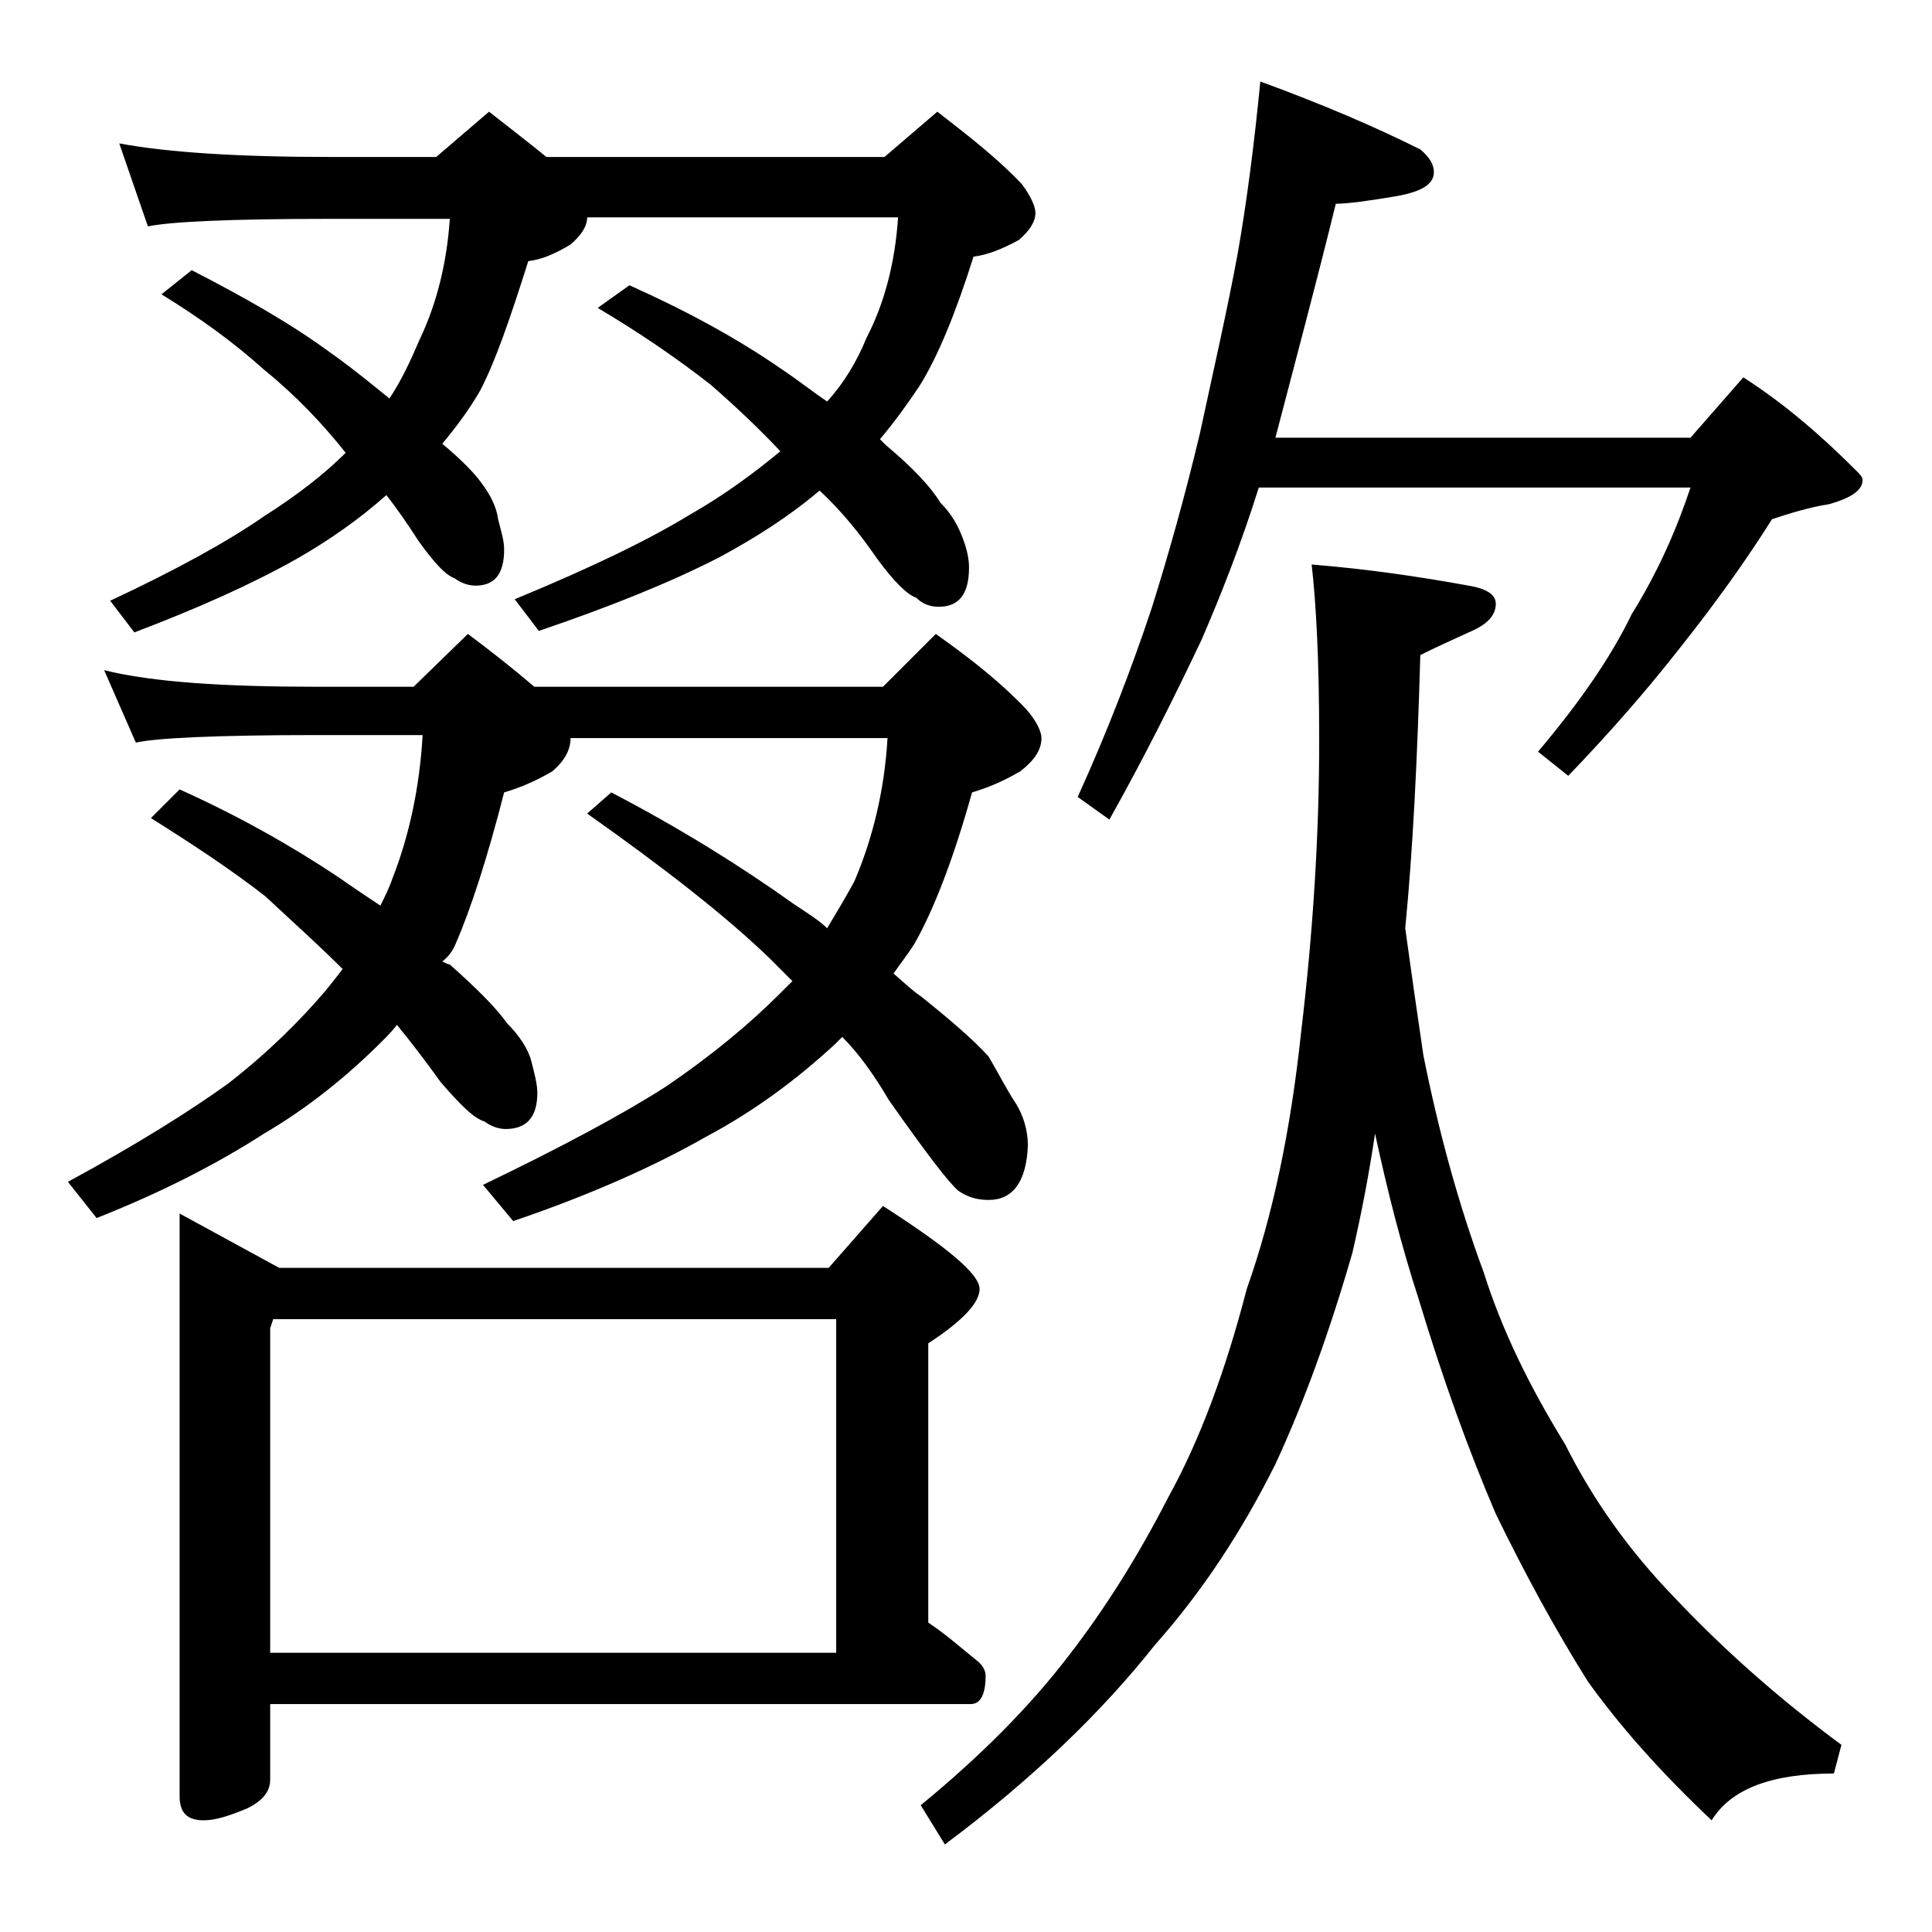 <?xml version="1.0" encoding="utf-8"?>
<!-- Generator: Adobe Illustrator 18.0.0, SVG Export Plug-In . SVG Version: 6.00 Build 0)  -->
<!DOCTYPE svg PUBLIC "-//W3C//DTD SVG 1.1//EN" "http://www.w3.org/Graphics/SVG/1.1/DTD/svg11.dtd">
<svg version="1.1" id="Layer_1" xmlns="http://www.w3.org/2000/svg" xmlns:xlink="http://www.w3.org/1999/xlink" x="0px" y="0px"
	 viewBox="0 0 128 128" enable-background="new 0 0 128 128" xml:space="preserve">
<path d="M6.9,44.4c3.2,0.8,8,1.1,14.1,1.1h6.4L31,42c1.6,1.2,3,2.3,4.4,3.5h23.1L62,42c2.4,1.7,4.4,3.3,6,5c0.7,0.8,1,1.5,1,1.9
	c0,0.8-0.5,1.5-1.4,2.2c-1.2,0.7-2.2,1.1-3.2,1.4c-1.2,4.3-2.5,7.7-3.8,10c-0.5,0.8-1,1.4-1.4,2c0.7,0.6,1.2,1.1,1.8,1.5
	c2,1.6,3.5,2.9,4.5,4c0.7,1.2,1.2,2.2,1.8,3.1c0.5,0.8,0.8,1.8,0.8,2.8c-0.1,2.4-1,3.6-2.6,3.6c-0.8,0-1.4-0.2-2-0.6
	c-0.7-0.6-2.2-2.6-4.6-6c-1-1.7-2-3.1-3.1-4.2c-0.2,0.2-0.3,0.3-0.5,0.5c-2.5,2.3-5.3,4.4-8.5,6.1c-3.5,2-7.8,3.9-12.8,5.6L32,78.5
	c5.2-2.5,9.3-4.7,12.1-6.5c3.1-2.1,5.6-4.2,7.6-6.2c0.3-0.3,0.6-0.6,0.8-0.8c-0.6-0.6-1.1-1.1-1.5-1.5c-2.9-2.8-7-6-12.1-9.6
	l1.6-1.4c4.6,2.4,8.6,4.9,12.1,7.4c0.9,0.6,1.7,1.1,2.2,1.6c0.6-1,1.2-2,1.8-3.1c1.2-2.8,2-6,2.2-9.5h-21c0,0.8-0.4,1.5-1.2,2.2
	c-1.2,0.7-2.2,1.1-3.2,1.4c-1.1,4.3-2.2,7.7-3.2,10c-0.2,0.5-0.5,0.9-0.9,1.2c0.2,0.1,0.4,0.2,0.5,0.2c1.8,1.6,3.1,2.9,3.8,3.9
	c0.8,0.8,1.4,1.7,1.6,2.5c0.2,0.8,0.4,1.5,0.4,2.1c0,1.6-0.7,2.4-2.1,2.4c-0.5,0-1-0.2-1.4-0.5c-0.7-0.2-1.6-1.1-2.9-2.6
	c-1-1.4-2-2.7-2.9-3.8c-0.3,0.4-0.7,0.8-1,1.1c-2.3,2.3-4.9,4.4-7.8,6.1c-3.1,2-6.8,3.9-11.1,5.6l-1.9-2.4c4.6-2.5,8.1-4.7,10.6-6.5
	c2.7-2.1,4.8-4.2,6.5-6.2c0.4-0.5,0.8-1,1.1-1.4c-1.7-1.7-3.4-3.2-5.1-4.8c-2.3-1.8-4.9-3.5-7.6-5.2l1.9-1.9c4,1.8,7.5,3.8,10.5,5.8
	c1,0.7,1.9,1.3,2.8,1.9c0.3-0.6,0.6-1.2,0.8-1.8c1.1-2.8,1.8-6,2-9.5H21c-6.7,0-10.7,0.2-12,0.5L6.9,44.4z M7.9,9.5
	c3.2,0.6,7.9,0.9,14,0.9h7l3.5-3c1.4,1.1,2.7,2.1,3.8,3h22.4l3.5-3c2.2,1.7,4.1,3.2,5.6,4.8c0.6,0.8,0.9,1.5,0.9,1.9
	c0,0.6-0.4,1.2-1.1,1.8c-1.1,0.6-2.1,1-3,1.1c-1.2,3.8-2.4,6.7-3.6,8.6c-0.8,1.2-1.6,2.3-2.6,3.5c0.2,0.2,0.3,0.3,0.4,0.4
	c1.8,1.5,3,2.8,3.6,3.8c0.8,0.8,1.2,1.6,1.5,2.4s0.4,1.4,0.4,1.9c0,1.8-0.7,2.6-2,2.6c-0.6,0-1.1-0.2-1.5-0.6
	c-0.6-0.2-1.5-1.1-2.6-2.6c-1.1-1.6-2.3-3.1-3.8-4.5c-2,1.7-4.2,3.1-6.6,4.4c-3.3,1.7-7.3,3.3-12,4.9l-1.6-2.1c5.1-2.1,9-4,11.6-5.6
	c2.3-1.3,4.3-2.8,6-4.2c-1.4-1.5-3-3-4.6-4.4c-2.3-1.8-4.8-3.5-7.5-5.1l2.1-1.5c3.8,1.7,7.1,3.5,10,5.5c1.2,0.8,2.2,1.6,3.1,2.2
	c1.1-1.2,2-2.7,2.6-4.2c1.2-2.3,1.9-5,2.1-8H38.9c0,0.6-0.4,1.2-1.1,1.8c-1,0.6-1.9,1-2.8,1.1c-1.2,3.8-2.2,6.7-3.2,8.6
	c-0.7,1.2-1.5,2.3-2.5,3.5c1.2,1,2.1,1.9,2.6,2.6c0.6,0.8,1,1.6,1.1,2.4c0.2,0.8,0.4,1.4,0.4,2c0,1.6-0.6,2.4-1.9,2.4
	c-0.5,0-1-0.2-1.4-0.5c-0.6-0.2-1.4-1.1-2.4-2.5c-0.7-1.1-1.4-2.1-2.1-3c-1.8,1.6-3.8,3-5.9,4.2c-3,1.7-6.6,3.3-10.8,4.9l-1.6-2.1
	c4.5-2.1,7.9-4,10.2-5.6c2.2-1.4,4-2.8,5.4-4.2c-1.5-1.9-3.3-3.8-5.4-5.5c-2-1.8-4.2-3.4-6.8-5l2-1.6c3.5,1.8,6.5,3.5,9.1,5.4
	c1.7,1.2,3,2.3,4,3.1c0.8-1.2,1.4-2.5,2-3.9c1.1-2.3,1.8-5,2-8h-8.1c-6.6,0-10.5,0.2-11.9,0.5L7.9,9.5z M11.9,80.4l6.6,3.6h36.4
	l3.6-4.1c4.2,2.7,6.4,4.5,6.4,5.5c0,0.9-1.1,2.1-3.4,3.6v18.5c1.2,0.8,2.2,1.7,3.2,2.5c0.4,0.3,0.6,0.7,0.6,1c0,1.2-0.3,1.9-1,1.9
	H17.9v5c0,0.8-0.5,1.4-1.5,1.9c-1.2,0.5-2.1,0.8-2.9,0.8c-1.1,0-1.6-0.5-1.6-1.6V80.4z M17.9,109.5h37.5V87.4H18.1L17.9,88V109.5z
	 M86.9,37.4c3.7,0.3,7.1,0.8,10.4,1.4c1.2,0.2,1.8,0.6,1.8,1.2c0,0.8-0.6,1.4-1.8,1.9c-1.1,0.5-2.2,1-3.2,1.5c-0.2,7-0.5,13-1,18.1
	c0.4,2.9,0.8,5.7,1.2,8.4c1,5,2.3,9.8,4,14.4c1.2,3.8,3,7.5,5.4,11.4c1.8,3.6,4.2,7,7.2,10.1c3.2,3.4,6.9,6.7,11.1,9.8l-0.5,1.9
	c-4.1,0-6.8,1-8.1,3.1c-3.5-3.3-6.2-6.4-8.2-9.2c-2.2-3.5-4.2-7.2-6.1-11.1c-1.8-4.2-3.5-8.9-5.1-14.2c-1.2-3.7-2.1-7.3-2.9-11
	c-0.4,2.7-0.9,5.3-1.5,7.9c-1.5,5.2-3.2,9.9-5.1,14c-2.2,4.4-4.8,8.4-8,12c-3.4,4.3-8,8.8-13.9,13.2l-1.6-2.6
	c3.9-3.2,7.2-6.5,9.8-9.9c2.4-3.1,4.6-6.6,6.6-10.5c2.1-3.8,3.8-8.4,5.2-13.8c1.7-4.8,2.9-10.4,3.6-17c0.8-6.7,1.2-13.1,1.2-19.4
	C87.4,43.8,87.2,40,86.9,37.4z M83.5,5.4c4.1,1.5,7.6,3,10.6,4.5c0.6,0.5,0.9,1,0.9,1.5c0,0.8-0.8,1.3-2.5,1.6
	c-1.8,0.3-3.2,0.5-4,0.5c-1.3,5.3-2.7,10.5-4,15.5H112l3.5-4c2.8,1.8,5.2,3.9,7.5,6.2c0.2,0.2,0.4,0.4,0.4,0.6
	c0,0.7-0.8,1.2-2.2,1.6c-1.3,0.2-2.6,0.6-3.8,1c-1.7,2.7-3.7,5.5-6,8.4c-2.5,3.2-5,6-7.5,8.6l-2-1.6c2.7-3.2,4.8-6.2,6.2-9.1
	c1.8-2.9,3-5.7,3.9-8.4H83.4c-1.2,3.8-2.5,7.1-3.8,10.1c-1.8,3.8-3.8,7.8-6.1,11.9l-2.1-1.5c2-4.4,3.6-8.6,4.9-12.5
	c1.1-3.5,2.2-7.4,3.2-11.6c0.9-4.2,1.8-8.1,2.5-11.9C82.6,13.4,83.1,9.5,83.5,5.4z"/>
</svg>
